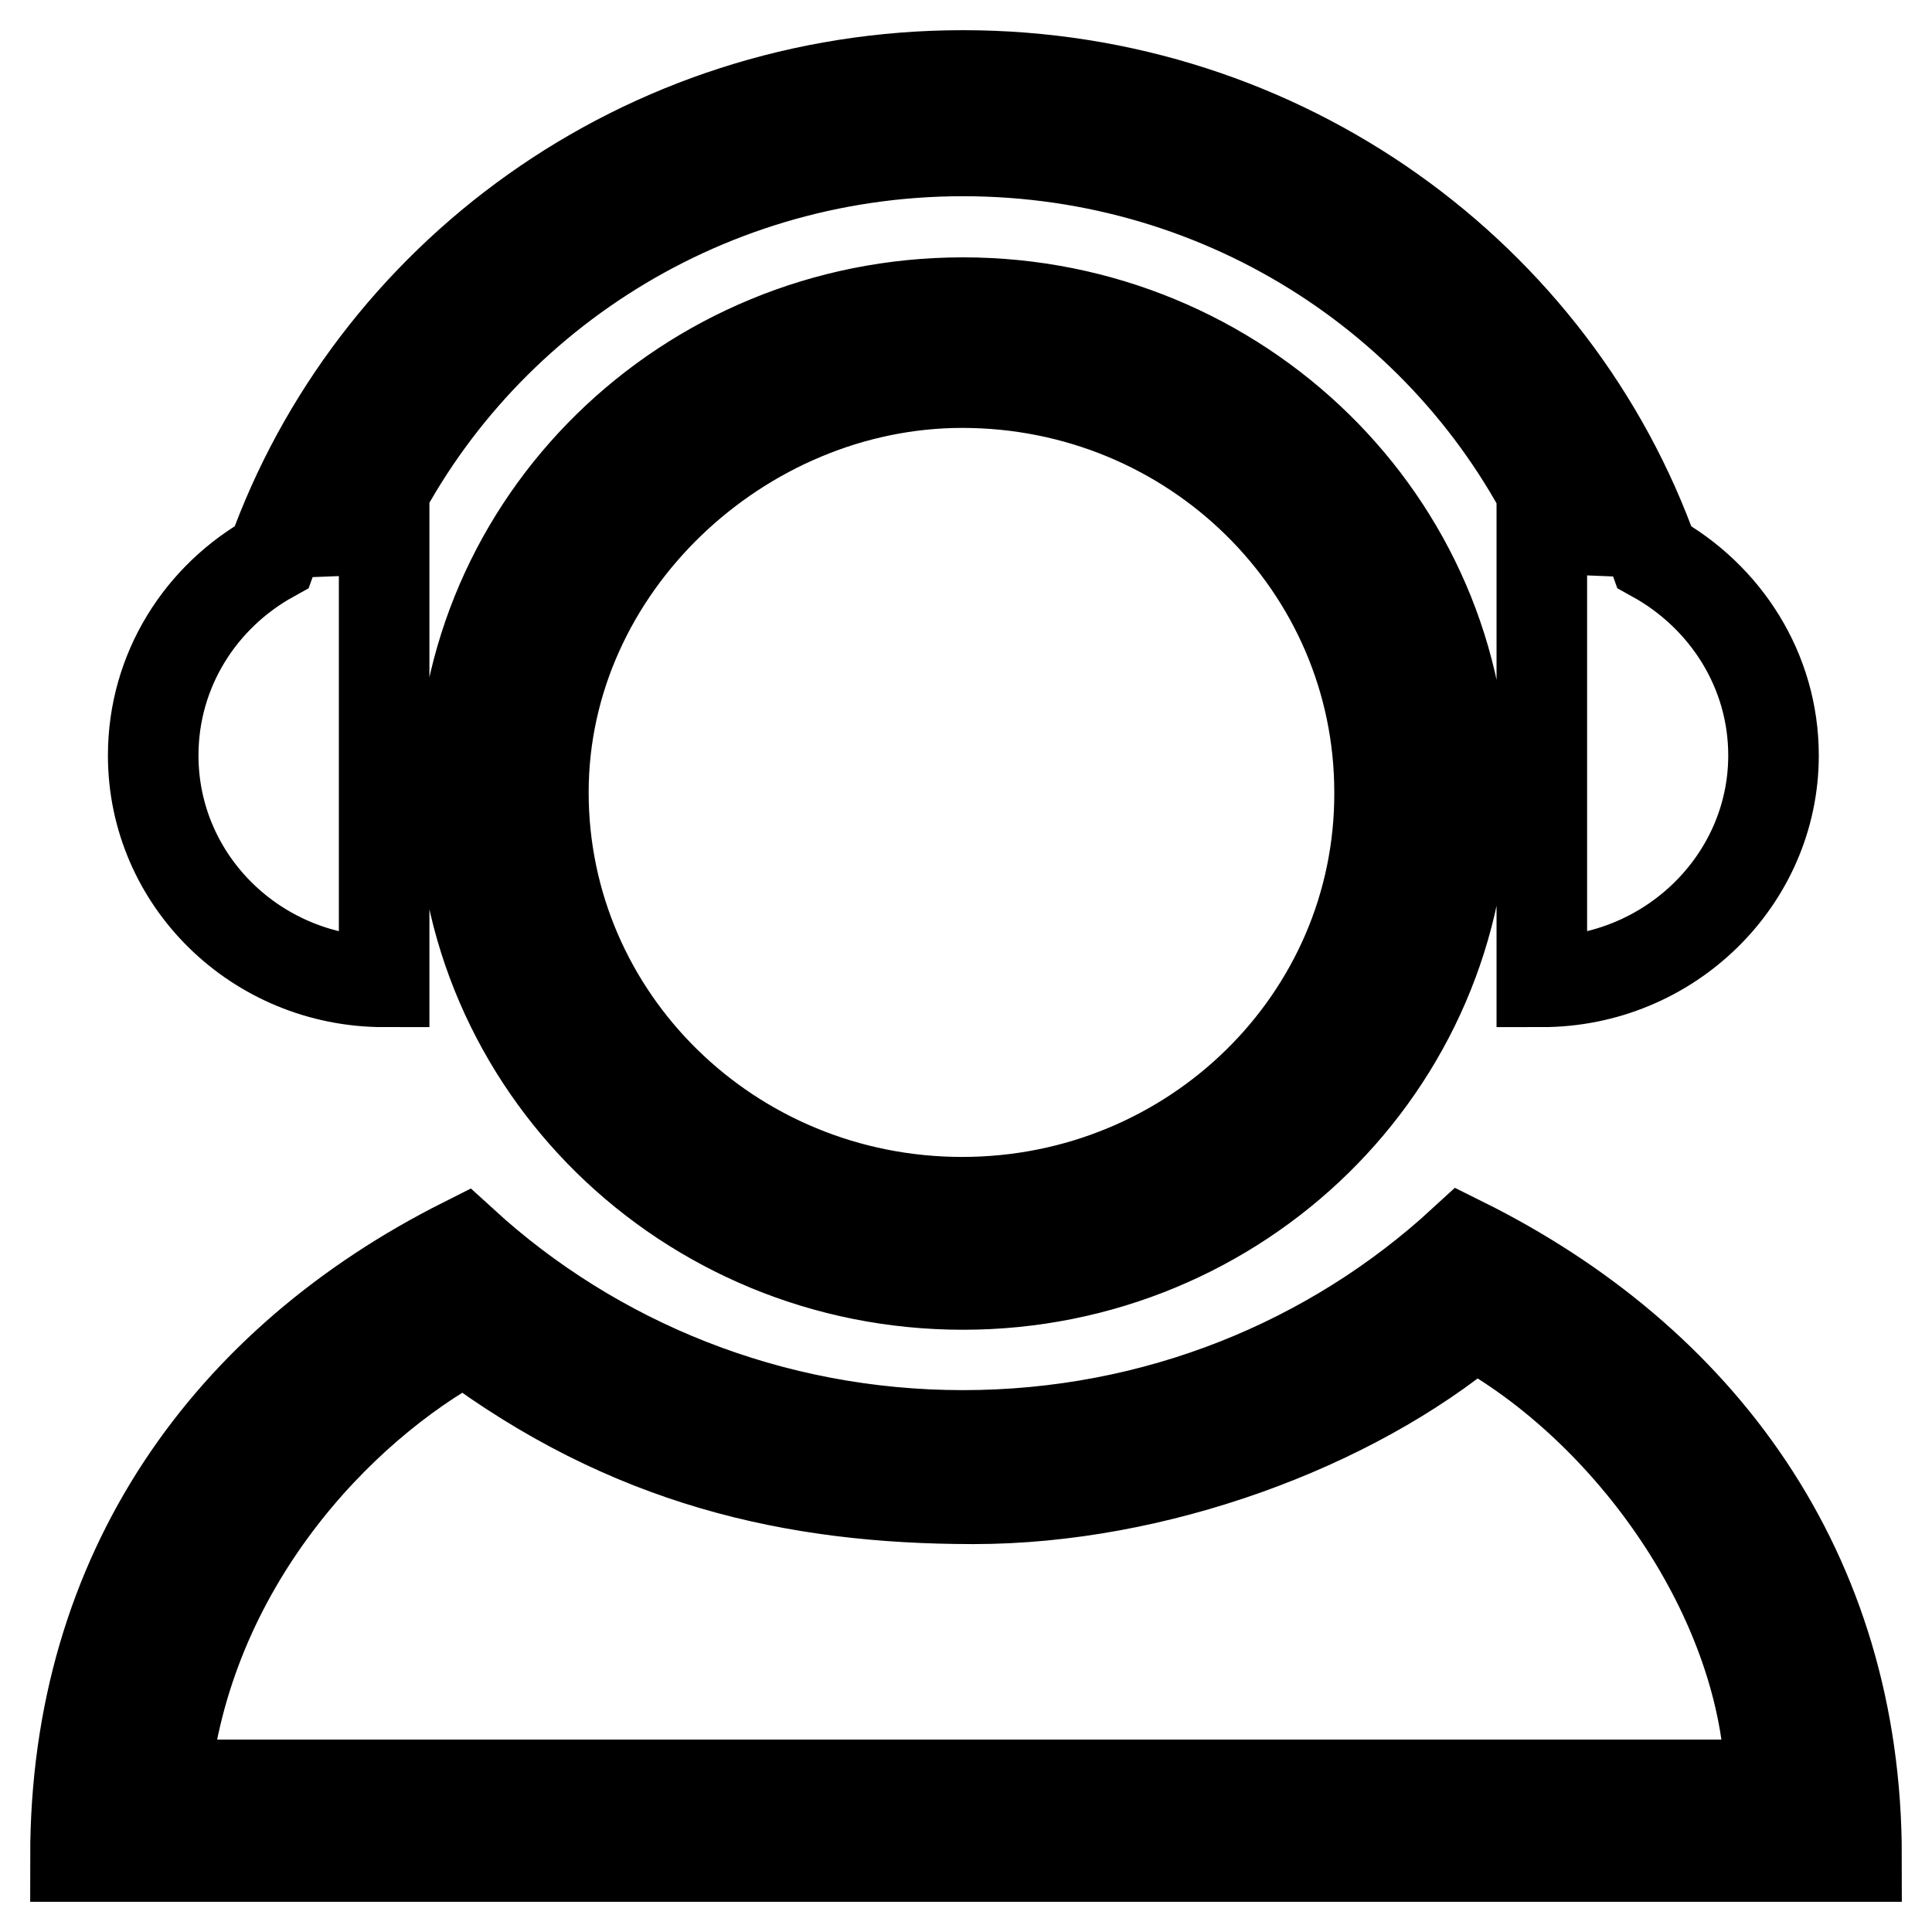 <?xml version="1.0" encoding="utf-8"?>
<!-- Svg Vector Icons : http://www.onlinewebfonts.com/icon -->
<!DOCTYPE svg PUBLIC "-//W3C//DTD SVG 1.1//EN" "http://www.w3.org/Graphics/SVG/1.1/DTD/svg11.dtd">
<svg version="1.1" xmlns="http://www.w3.org/2000/svg" xmlns:xlink="http://www.w3.org/1999/xlink" x="0px" y="0px" viewBox="0 0 256 256" enable-background="new 0 0 256 256" xml:space="preserve">
<g> <path stroke-width="12" fill-opacity="0" stroke="#000000"  d="M61.6,177.4c21.7,16.2,43.4,21.2,67.4,21.2c24.1,0,50-9.6,66.3-23.2c20.6,11.2,38.9,36.6,39.3,61.1H21.8 C24.7,207.4,45,186.4,61.6,177.4L61.6,177.4z M193.8,164.6c-17.3,15.9-40.6,25.6-66.2,25.6s-48.9-9.7-66.2-25.5 C30.4,180.3,10,208.1,10,246h236C246,208.1,225.2,180.2,193.8,164.6L193.8,164.6z M50.9,130.1V70.1l-2.6,0.1 C62,40.6,92.4,20,127.6,20c35.2,0,65.5,20.5,79.2,50.1l-2.5-0.1v60.1c16.9,0,30.7-13.5,30.7-30c0-11.3-6.4-21.1-15.8-26.3 C206.1,36.7,170.1,10,127.6,10S49.2,36.7,36,73.8c-9.4,5.2-15.7,15-15.7,26.3C20.3,116.7,34,130.1,50.9,130.1L50.9,130.1 L50.9,130.1z M127.5,159.3c-30.7,0-55.5-24.3-55.5-54.3c0-30,26.3-54.3,55.5-54.3c30.6,0,55.3,24.3,55.3,54.3 C182.9,135,158.1,159.3,127.5,159.3z M127.6,40.1c-36.7,0-66.4,29.1-66.4,65c0,36,29.7,65.1,66.4,65.1c36.6,0,66.3-29.1,66.3-65.1 C194,69.2,164.2,40.1,127.6,40.1z"/></g>
</svg>